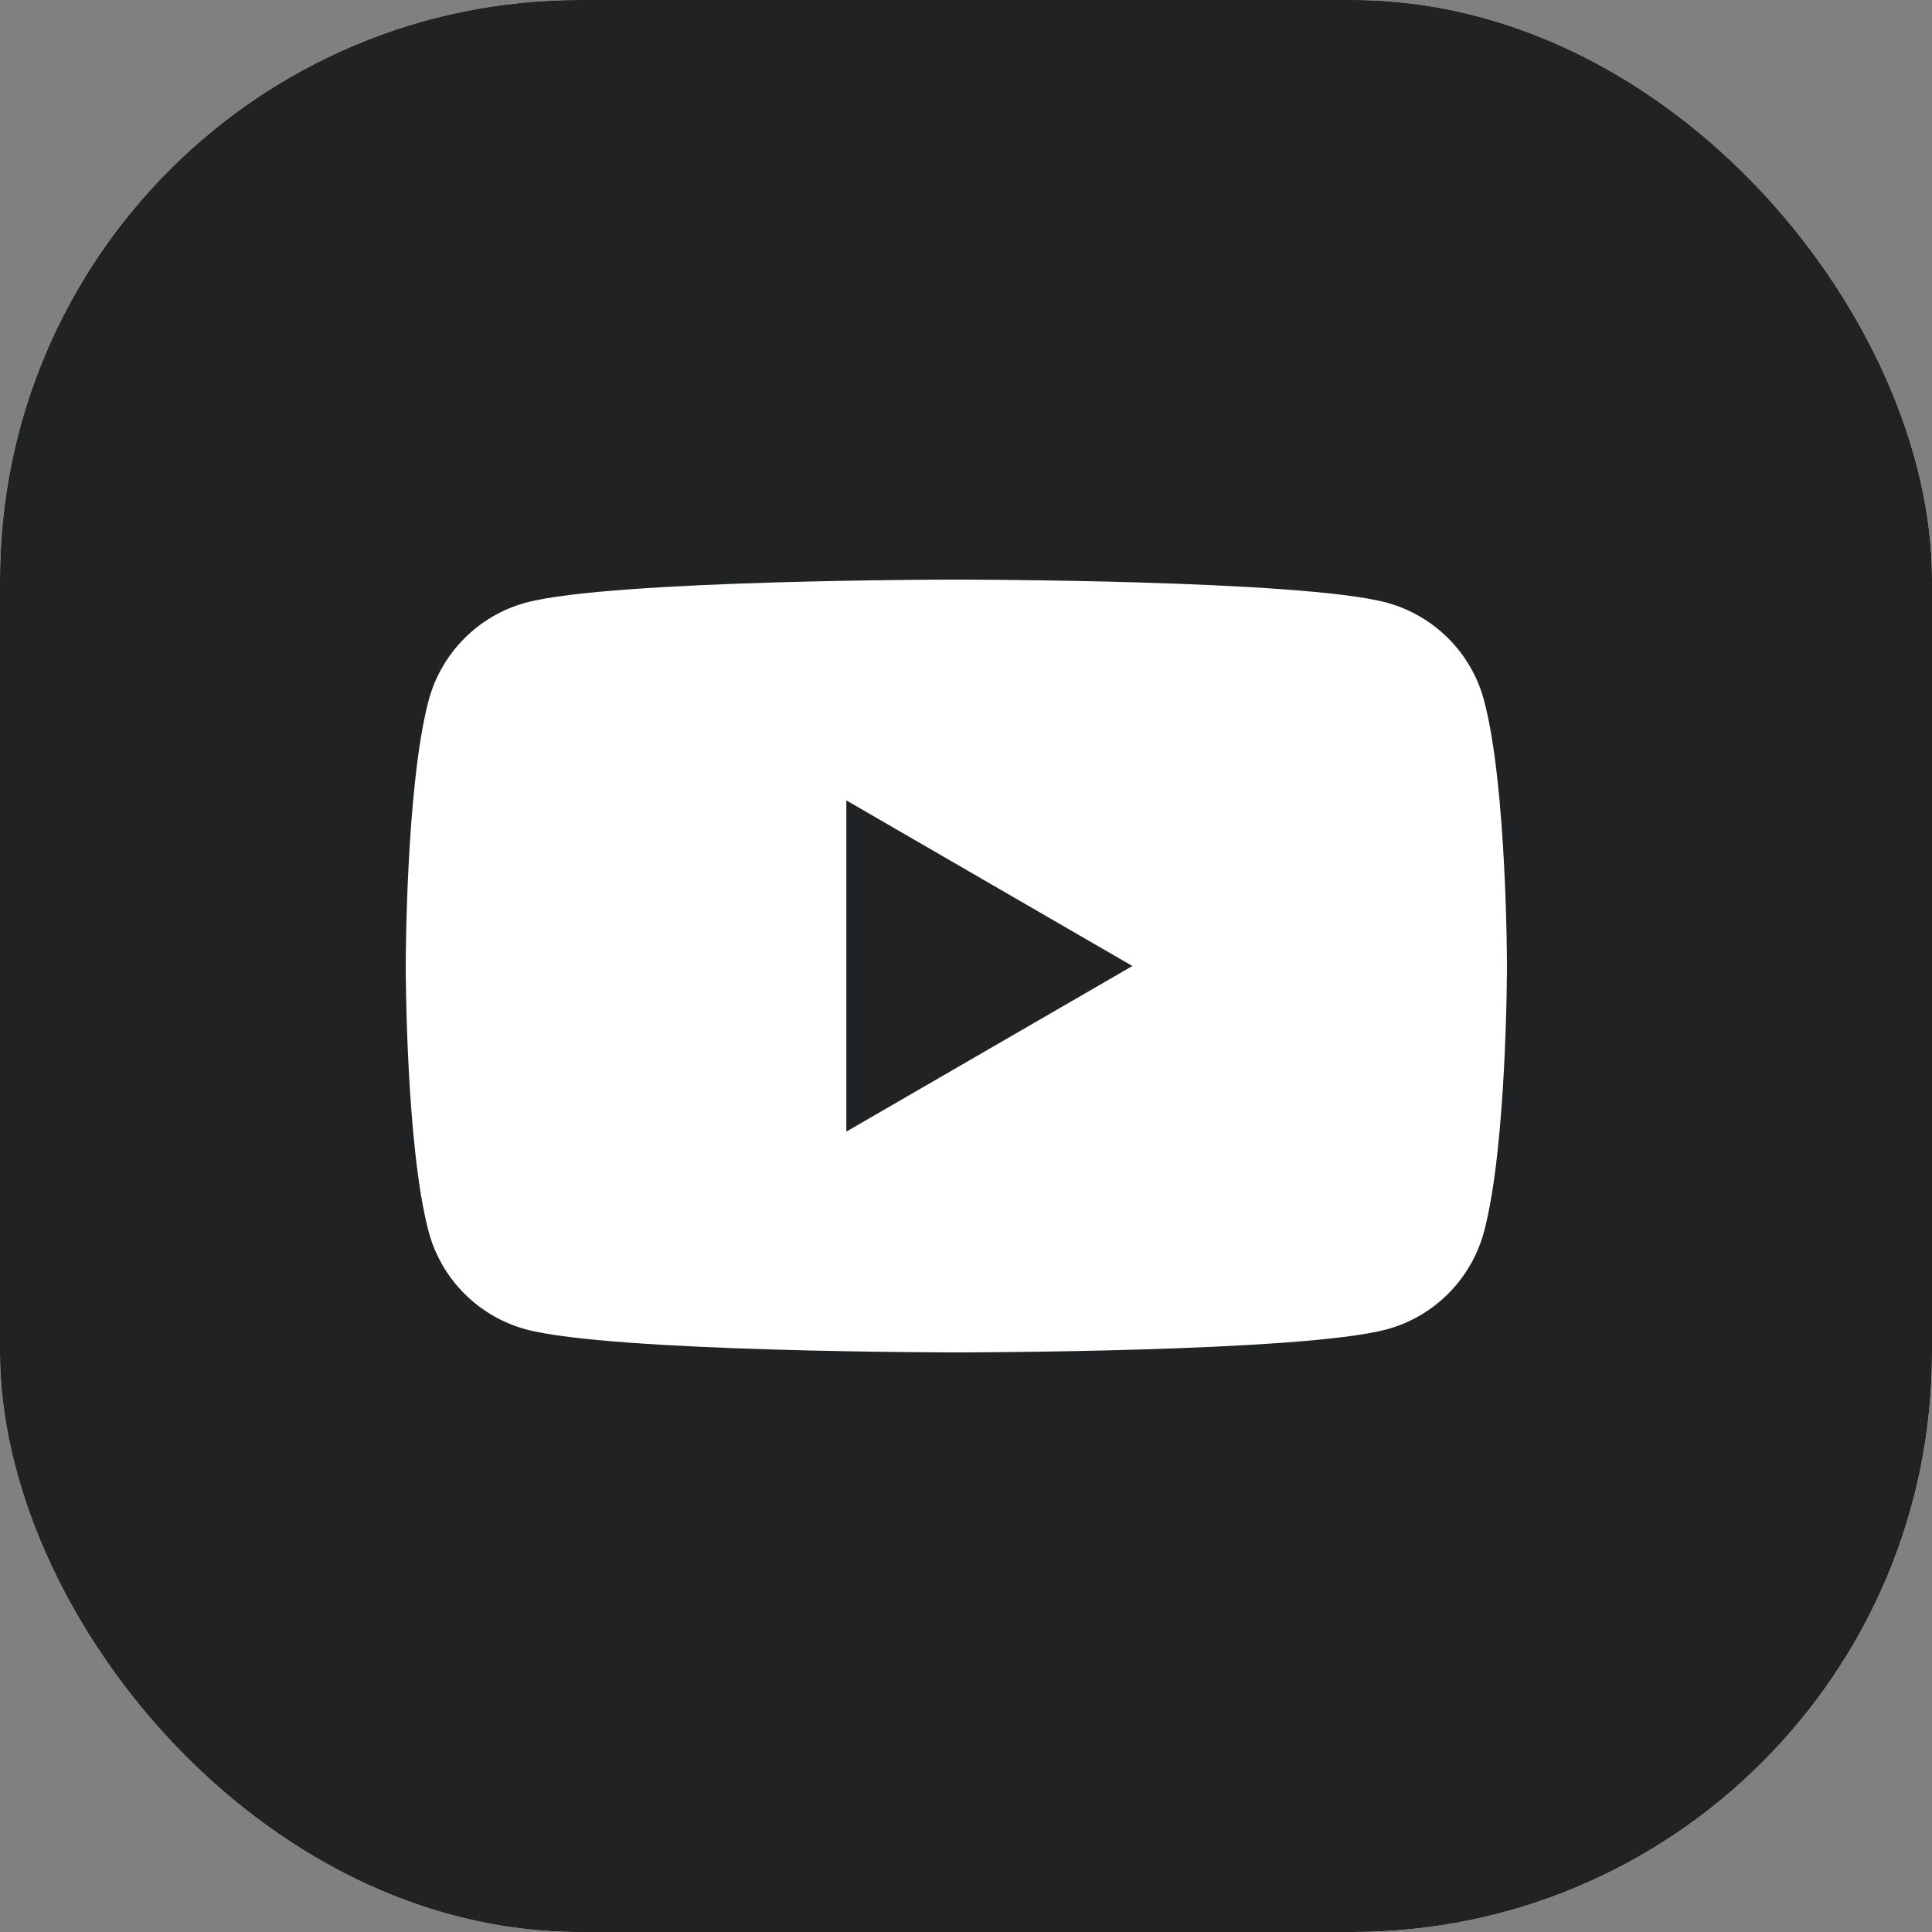 <svg width="32" height="32" viewBox="0 0 32 32" fill="none" xmlns="http://www.w3.org/2000/svg">
<rect x="0" y="0" width="32" height="32" fill="#808080" stroke="none"/>
<g clip-path="url(#clip0_17_1104)">
<rect width="32" height="32" rx="9.6" fill="white"/>
<path fill-rule="evenodd" clip-rule="evenodd" d="M48 0H0V48H48V0ZM24.58 11.599C24.371 10.813 23.753 10.194 22.966 9.981C21.545 9.6 15.84 9.6 15.84 9.6C15.84 9.6 10.138 9.6 8.713 9.981C7.93 10.191 7.312 10.81 7.1 11.599C6.72 13.024 6.72 16 6.72 16C6.72 16 6.72 18.976 7.1 20.401C7.309 21.187 7.927 21.807 8.713 22.019C10.138 22.4 15.84 22.4 15.84 22.4C15.84 22.4 21.545 22.4 22.966 22.019C23.75 21.809 24.368 21.19 24.58 20.401C24.96 18.976 24.96 16 24.96 16C24.96 16 24.96 13.024 24.58 11.599ZM14.018 18.743L18.756 16L14.018 13.257V18.743Z" fill="#202223"/>
</g>
<defs>
<clipPath id="clip0_17_1104">
<rect width="32" height="32" rx="9.6" fill="white"/>
</clipPath>
</defs>
</svg>
